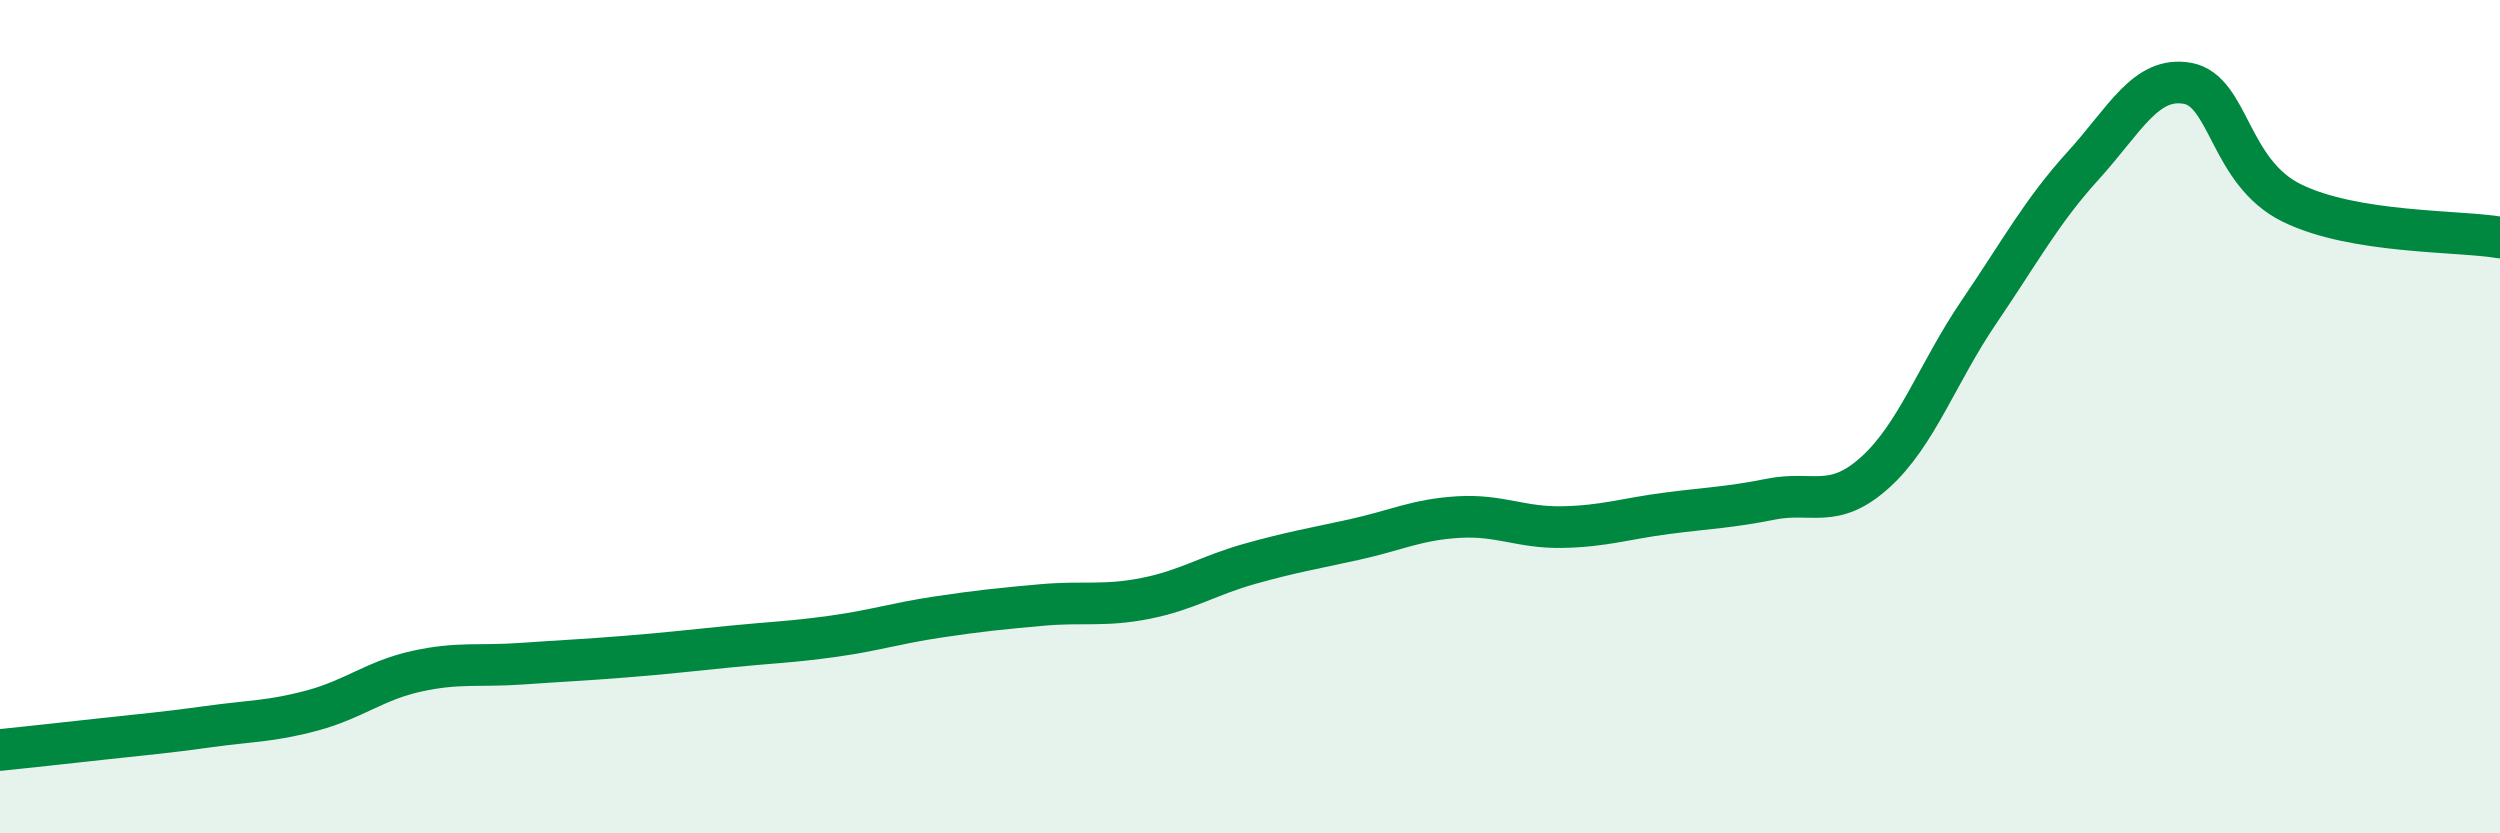 
    <svg width="60" height="20" viewBox="0 0 60 20" xmlns="http://www.w3.org/2000/svg">
      <path
        d="M 0,18 C 0.5,17.95 1.5,17.84 2.5,17.73 C 3.5,17.62 4,17.58 5,17.44 C 6,17.3 6.5,17.32 7.5,17.05 C 8.5,16.78 9,16.33 10,16.11 C 11,15.89 11.5,16 12.5,15.93 C 13.5,15.86 14,15.84 15,15.76 C 16,15.68 16.5,15.62 17.5,15.52 C 18.5,15.42 19,15.41 20,15.27 C 21,15.13 21.5,14.96 22.5,14.81 C 23.5,14.66 24,14.61 25,14.52 C 26,14.43 26.5,14.56 27.5,14.36 C 28.5,14.16 29,13.81 30,13.53 C 31,13.25 31.5,13.17 32.5,12.95 C 33.5,12.73 34,12.47 35,12.41 C 36,12.35 36.5,12.67 37.5,12.65 C 38.5,12.63 39,12.45 40,12.32 C 41,12.19 41.5,12.18 42.5,11.98 C 43.5,11.78 44,12.24 45,11.34 C 46,10.44 46.5,8.95 47.5,7.48 C 48.5,6.01 49,5.07 50,3.97 C 51,2.87 51.5,1.82 52.5,2 C 53.5,2.18 53.5,4.13 55,4.87 C 56.5,5.61 59,5.53 60,5.7L60 20L0 20Z"
        fill="#008740"
        opacity="0.1"
        stroke-linecap="round"
        stroke-linejoin="round"
      />
      <path
        d="M 0,18 C 0.5,17.95 1.5,17.84 2.5,17.73 C 3.5,17.62 4,17.58 5,17.44 C 6,17.3 6.5,17.32 7.5,17.05 C 8.5,16.78 9,16.33 10,16.11 C 11,15.89 11.5,16 12.5,15.93 C 13.5,15.86 14,15.84 15,15.76 C 16,15.68 16.5,15.62 17.5,15.52 C 18.5,15.42 19,15.41 20,15.27 C 21,15.13 21.5,14.96 22.5,14.81 C 23.5,14.66 24,14.61 25,14.52 C 26,14.43 26.5,14.56 27.5,14.36 C 28.5,14.16 29,13.81 30,13.53 C 31,13.25 31.5,13.17 32.5,12.95 C 33.5,12.73 34,12.47 35,12.41 C 36,12.35 36.5,12.67 37.5,12.65 C 38.5,12.63 39,12.45 40,12.32 C 41,12.19 41.5,12.18 42.5,11.98 C 43.5,11.78 44,12.24 45,11.34 C 46,10.44 46.5,8.95 47.5,7.48 C 48.5,6.01 49,5.07 50,3.97 C 51,2.87 51.5,1.82 52.5,2 C 53.5,2.18 53.5,4.13 55,4.87 C 56.5,5.61 59,5.53 60,5.7"
        stroke="#008740"
        stroke-width="1"
        fill="none"
        stroke-linecap="round"
        stroke-linejoin="round"
      />
    </svg>
  